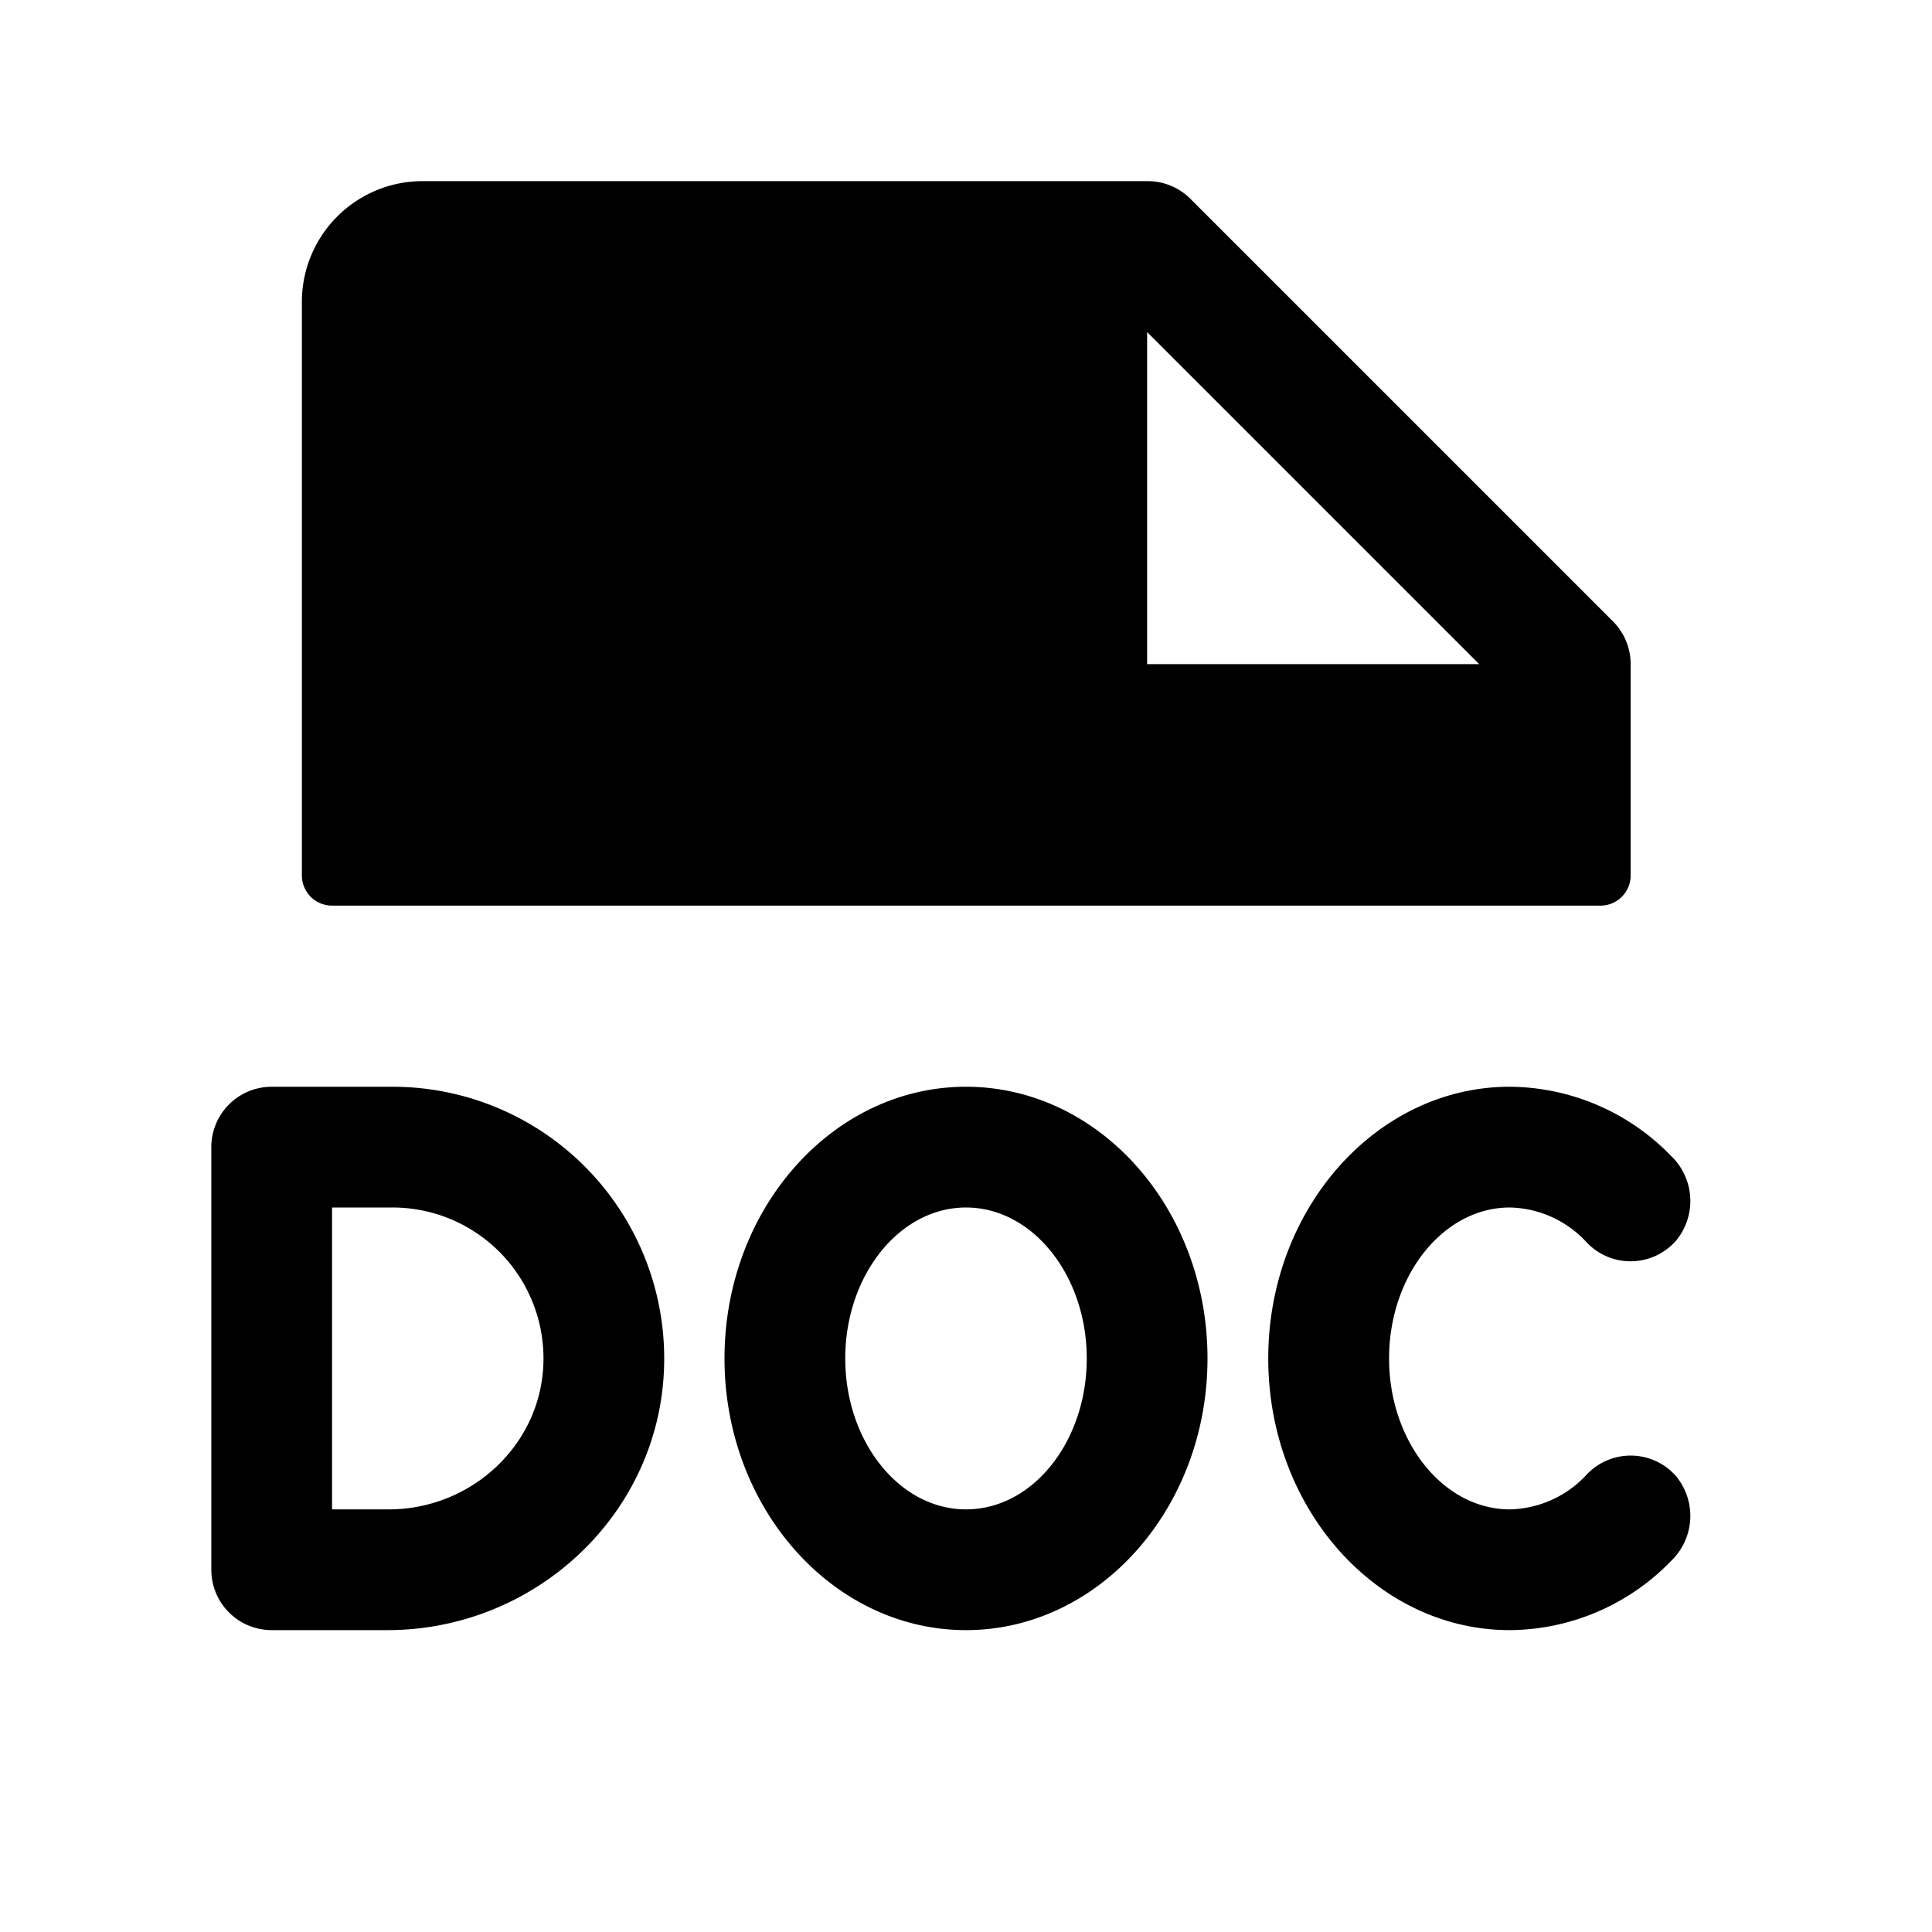 <svg xmlns="http://www.w3.org/2000/svg" viewBox="0 0 256 256" fill="currentColor"><path d="M44,120H212.07a4,4,0,0,0,4-4V88a8,8,0,0,0-2.34-5.66l-56-56A8,8,0,0,0,152.05,24H56A16,16,0,0,0,40,40v76A4,4,0,0,0,44,120Zm108-76,44,44h-44ZM52,144H36a8,8,0,0,0-8,8v56a8,8,0,0,0,8,8H51.33C71,216,87.55,200.52,88,180.87A36,36,0,0,0,52,144Zm-.49,56H44V160h8a20,20,0,0,1,20,20.77C71.59,191.59,62.35,200,51.52,200Zm170.67-4.28a8.26,8.26,0,0,1-.73,11.09,30,30,0,0,1-21.4,9.19c-17.65,0-32-16.15-32-36s14.36-36,32-36a30,30,0,0,1,21.4,9.19,8.26,8.26,0,0,1,.73,11.09,8,8,0,0,1-11.9.38A14.21,14.21,0,0,0,200.06,160c-8.82,0-16,9-16,20s7.18,20,16,20a14.25,14.25,0,0,0,10.23-4.66A8,8,0,0,1,222.19,195.72ZM128,144c-17.65,0-32,16.15-32,36s14.37,36,32,36,32-16.15,32-36S145.69,144,128,144Zm0,56c-8.83,0-16-9-16-20s7.18-20,16-20,16,9,16,20S136.86,200,128,200Z"/></svg>